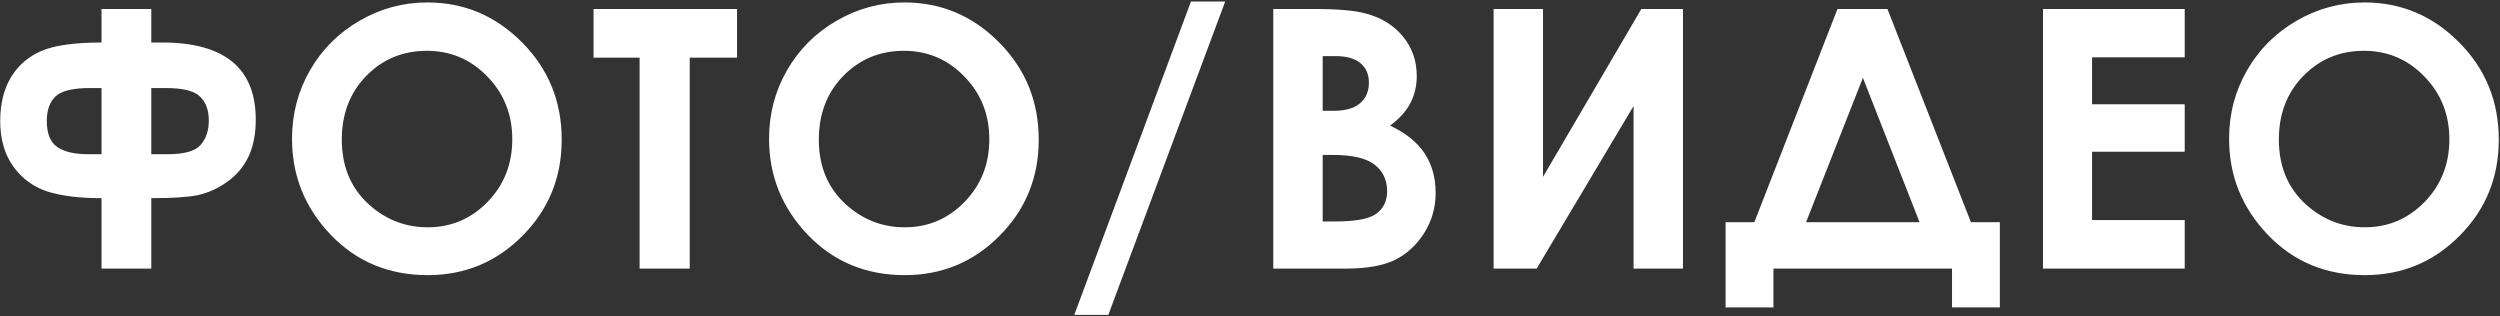 <?xml version="1.0" encoding="UTF-8"?> <svg xmlns="http://www.w3.org/2000/svg" width="1210" height="153" viewBox="0 0 1210 153" fill="none"><rect x="0" y="0" width="1210" height="153" fill="#333333" stroke="none"/> <path d="M73.221 4.345L73.221 20.575H78.517C108.699 20.575 123.79 33.018 123.79 57.904C123.79 64.966 122.594 70.974 120.203 75.928C117.868 80.826 114.394 84.898 109.781 88.144C105.225 91.333 100.499 93.44 95.601 94.465C90.761 95.433 83.301 95.917 73.221 95.917V130H49.132L49.132 95.917C38.597 95.917 29.941 94.863 23.164 92.756C16.444 90.649 10.92 86.663 6.592 80.797C2.264 74.875 0.1 67.472 0.1 58.588C0.1 50.217 1.837 43.155 5.311 37.403C8.785 31.652 13.682 27.409 20.003 24.675C26.381 21.942 36.091 20.575 49.132 20.575V4.345L73.221 4.345ZM49.132 42.614H43.58C35.208 42.614 29.628 43.981 26.837 46.714C24.047 49.391 22.651 53.32 22.651 58.502C22.651 64.596 24.331 68.81 27.691 71.145C31.108 73.48 36.091 74.647 42.64 74.647H49.132L49.132 42.614ZM73.221 42.614V74.647H81.08C89.166 74.647 94.519 73.138 97.139 70.12C99.758 67.101 101.068 63.172 101.068 58.331C101.068 53.377 99.673 49.533 96.883 46.8C94.149 44.009 88.597 42.614 80.225 42.614H73.221ZM206.857 1.185C224.625 1.185 239.887 7.62 252.643 20.49C265.456 33.36 271.863 49.049 271.863 67.557C271.863 85.894 265.542 101.412 252.899 114.112C240.314 126.811 225.024 133.161 207.028 133.161C188.179 133.161 172.518 126.64 160.046 113.599C147.575 100.558 141.339 85.068 141.339 67.13C141.339 55.114 144.244 44.066 150.052 33.986C155.861 23.907 163.833 15.934 173.97 10.069C184.164 4.146 195.126 1.185 206.857 1.185ZM206.601 24.59C194.984 24.59 185.217 28.633 177.302 36.72C169.386 44.806 165.428 55.086 165.428 67.557C165.428 81.452 170.411 92.443 180.377 100.53C188.122 106.851 197.005 110.011 207.028 110.011C218.361 110.011 228.013 105.911 235.986 97.711C243.959 89.51 247.945 79.402 247.945 67.386C247.945 55.427 243.93 45.319 235.901 37.062C227.871 28.747 218.104 24.59 206.601 24.59ZM287.276 4.345L356.724 4.345V27.922H333.831V130H309.571V27.922L287.276 27.922V4.345ZM437.741 1.185C455.509 1.185 470.77 7.62 483.527 20.49C496.34 33.36 502.747 49.049 502.747 67.557C502.747 85.894 496.425 101.412 483.783 114.112C471.198 126.811 455.907 133.161 437.912 133.161C419.062 133.161 403.402 126.64 390.93 113.599C378.459 100.558 372.223 85.068 372.223 67.13C372.223 55.114 375.127 44.066 380.936 33.986C386.744 23.907 394.717 15.934 404.854 10.069C415.047 4.146 426.01 1.185 437.741 1.185ZM437.485 24.59C425.867 24.59 416.101 28.633 408.185 36.72C400.269 44.806 396.312 55.086 396.312 67.557C396.312 81.452 401.294 92.443 411.26 100.53C419.005 106.851 427.889 110.011 437.912 110.011C449.244 110.011 458.897 105.911 466.87 97.711C474.842 89.51 478.829 79.402 478.829 67.386C478.829 55.427 474.814 45.319 466.784 37.062C458.755 28.747 448.988 24.59 437.485 24.59ZM519.954 152.38L576.417 0.758L592.989 0.758L536.44 152.38H519.954ZM616.261 130V4.345H635.993C647.44 4.345 655.811 5.086 661.107 6.566C668.624 8.559 674.604 12.261 679.046 17.671C683.488 23.081 685.709 29.459 685.709 36.805C685.709 41.589 684.684 45.945 682.633 49.875C680.64 53.747 677.366 57.392 672.81 60.809C680.441 64.396 686.022 68.895 689.553 74.305C693.083 79.658 694.849 86.008 694.849 93.354C694.849 100.416 693.026 106.851 689.382 112.659C685.737 118.468 681.039 122.825 675.287 125.729C669.536 128.576 661.591 130 651.455 130H616.261ZM640.179 27.153V53.633H645.39C651.198 53.633 655.498 52.409 658.288 49.96C661.136 47.511 662.559 44.18 662.559 39.966C662.559 36.037 661.221 32.933 658.545 30.655C655.868 28.32 651.796 27.153 646.329 27.153H640.179ZM640.179 74.989V107.193H646.159C656.067 107.193 662.73 105.94 666.147 103.434C669.621 100.928 671.358 97.284 671.358 92.5C671.358 87.09 669.336 82.819 665.293 79.687C661.25 76.555 654.53 74.989 645.134 74.989H640.179ZM814.562 4.345V130L790.644 130V51.327L743.747 130H722.905V4.345L746.822 4.345V85.581L794.402 4.345L814.562 4.345ZM889.343 4.345L913.517 4.345L953.921 107.534H967.93V148.793H944.781V130H858.335V148.793H835.186V107.534H849.109L889.343 4.345ZM901.643 37.66L874.138 107.534H929.064L901.643 37.66ZM988.811 4.345L1057.4 4.345V27.751H1012.56V50.473H1057.4V73.451H1012.56V106.509H1057.4V130H988.811V4.345ZM1144.4 1.185C1162.17 1.185 1177.43 7.62 1190.19 20.49C1203 33.36 1209.41 49.049 1209.41 67.557C1209.41 85.894 1203.09 101.412 1190.44 114.112C1177.86 126.811 1162.57 133.161 1144.57 133.161C1125.72 133.161 1110.06 126.64 1097.59 113.599C1085.12 100.558 1078.88 85.068 1078.88 67.13C1078.88 55.114 1081.79 44.066 1087.6 33.986C1093.4 23.907 1101.38 15.934 1111.51 10.069C1121.71 4.146 1132.67 1.185 1144.4 1.185ZM1144.14 24.59C1132.53 24.59 1122.76 28.633 1114.84 36.72C1106.93 44.806 1102.97 55.086 1102.97 67.557C1102.97 81.452 1107.95 92.443 1117.92 100.53C1125.66 106.851 1134.55 110.011 1144.57 110.011C1155.9 110.011 1165.56 105.911 1173.53 97.711C1181.5 89.51 1185.49 79.402 1185.49 67.386C1185.49 55.427 1181.47 45.319 1173.44 37.062C1165.41 28.747 1155.65 24.59 1144.14 24.59Z" fill="white"></path> </svg> 